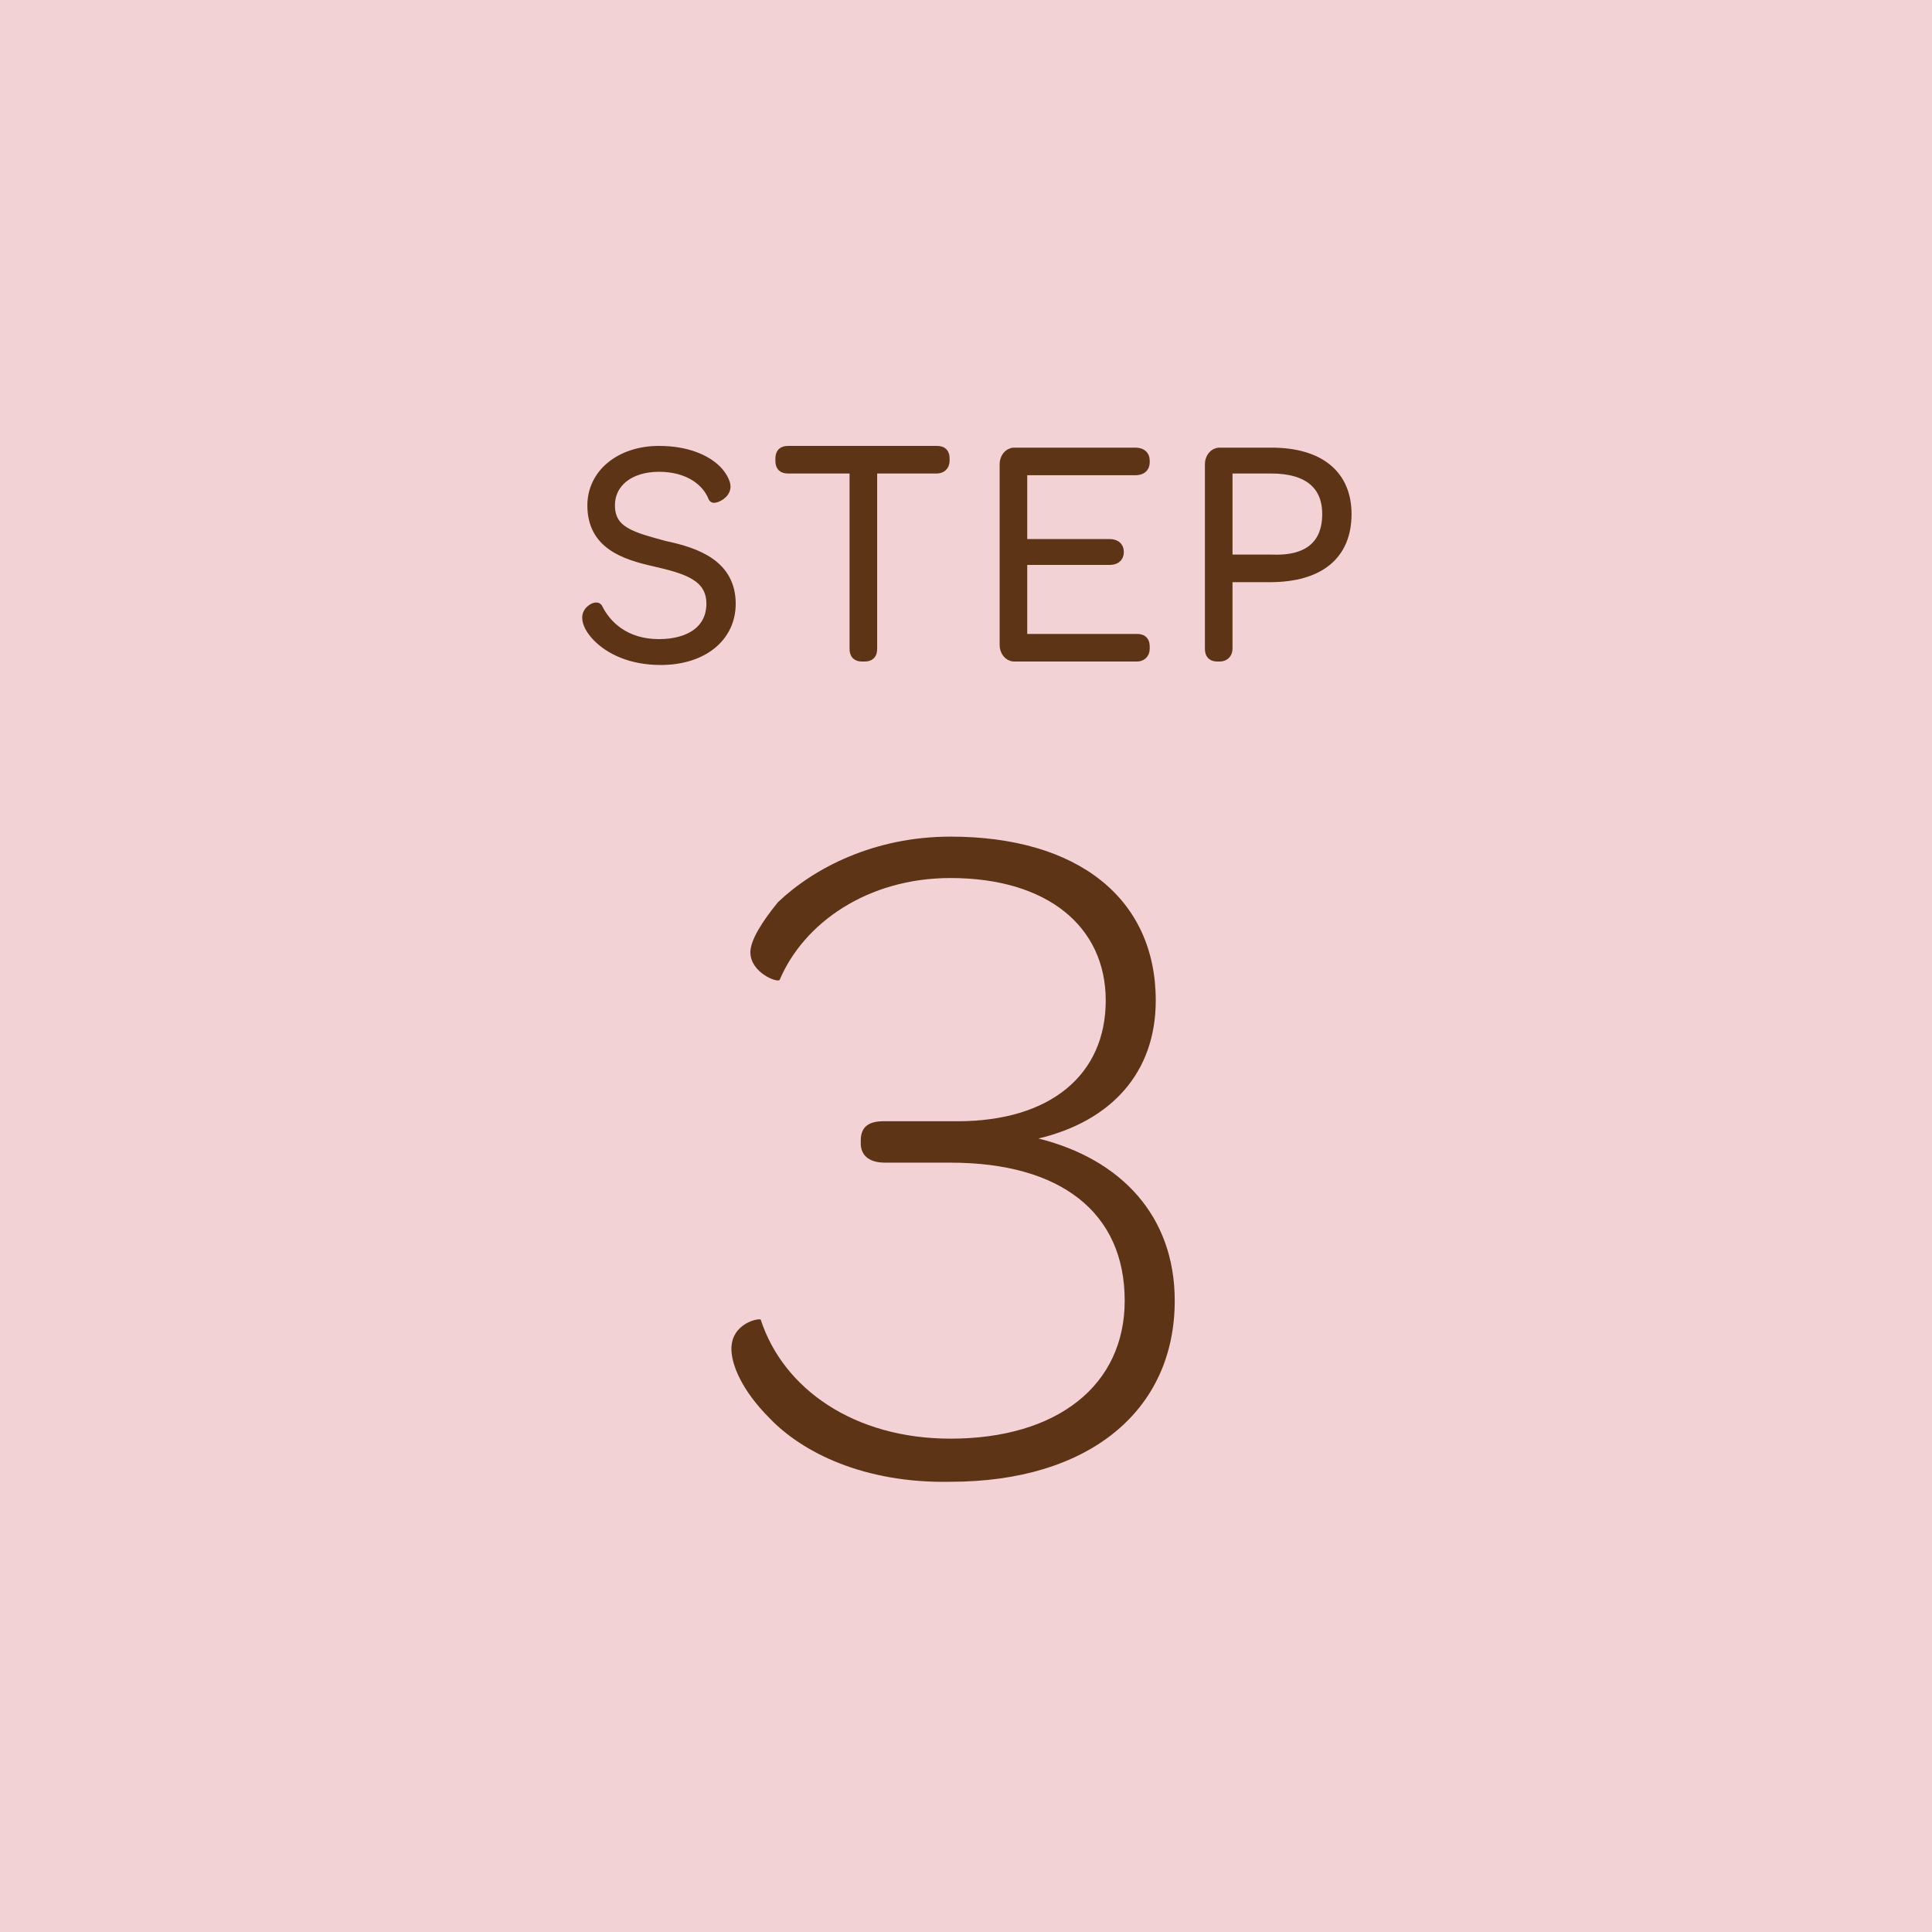 <?xml version="1.0" encoding="utf-8"?>
<!-- Generator: Adobe Illustrator 28.7.3, SVG Export Plug-In . SVG Version: 9.03 Build 54978)  -->
<svg version="1.1" id="レイヤー_1" xmlns="http://www.w3.org/2000/svg" xmlns:xlink="http://www.w3.org/1999/xlink" x="0px"
	 y="0px" viewBox="0 0 112 112" style="enable-background:new 0 0 112 112;" xml:space="preserve">
<style type="text/css">
	.st0{fill:#F3D2D6;}
	.st1{fill:#5E3417;}
	.st2{fill:#5E3417;stroke:#5E3417;stroke-width:0.7;stroke-linejoin:round;stroke-miterlimit:10;}
</style>
<circle class="st0" cx="56" cy="56" r="85"/>
<g>
	<g>
		<path class="st1" d="M44.6,82.2c-1.6-1.6-2.2-3.1-2.2-4c0-1.5,1.6-1.8,1.7-1.7c1.3,4,5.4,6.9,11,6.9c6.2,0,10.1-3.1,10.1-8
			c0-5.1-3.7-8-10.1-8h-3.8c-1,0-1.4-0.5-1.4-1.1v-0.2c0-0.8,0.5-1.1,1.3-1.1h4.3c5.4,0,8.6-2.7,8.6-7c0-4.3-3.4-7.1-9-7.1
			c-4.8,0-8.5,2.6-9.9,5.9c-0.1,0.2-1.7-0.4-1.7-1.6c0-0.7,0.7-1.8,1.6-2.9c2.1-2,5.6-3.8,10-3.8c7.4,0,11.9,3.6,11.9,9.5
			c0,4.2-2.6,7-6.8,8c4.8,1.2,7.9,4.5,7.9,9.4c0,6.4-5,10.5-13,10.5C50.1,86,46.5,84.2,44.6,82.2z"/>
	</g>
</g>
<g>
	<g>
		<path class="st2" d="M34.1,35.8c0-0.4,0.5-0.6,0.5-0.5c0.5,1,1.6,2.1,3.6,2.1c1.9,0,3.1-0.9,3.1-2.4c0-1.7-1.6-2.1-3.3-2.5
			c-1.8-0.4-3.6-1-3.6-3.2c0-1.8,1.6-3.1,3.8-3.1c1.6,0,2.7,0.5,3.3,1.1c0.3,0.3,0.5,0.7,0.5,0.9c0,0.4-0.5,0.6-0.6,0.6
			c-0.4-1-1.5-1.8-3.2-1.8s-2.9,0.9-2.9,2.3c0,1.6,1.4,1.9,3.2,2.4c1.9,0.4,3.8,1.1,3.8,3.3c0,1.9-1.6,3.2-4,3.2
			c-1.7,0-2.9-0.6-3.6-1.3C34.3,36.5,34.1,36.1,34.1,35.8z"/>
		<path class="st2" d="M49.5,27.1h-3.8c-0.3,0-0.4-0.1-0.4-0.4v-0.1c0-0.3,0.1-0.4,0.4-0.4h8.6c0.3,0,0.4,0.1,0.4,0.4v0.1
			c0,0.3-0.2,0.4-0.4,0.4h-3.8v10.5c0,0.3-0.1,0.4-0.4,0.4h-0.1c-0.3,0-0.4-0.1-0.4-0.4V27.1z"/>
		<path class="st2" d="M58.3,37.4V26.9c0-0.3,0.2-0.6,0.5-0.6h7c0.3,0,0.5,0.1,0.5,0.4v0.1c0,0.3-0.2,0.4-0.5,0.4h-6.6v4.4h5.1
			c0.3,0,0.5,0.1,0.5,0.4V32c0,0.3-0.2,0.4-0.5,0.4h-5.1v4.7h6.7c0.3,0,0.4,0.1,0.4,0.4v0.1c0,0.3-0.2,0.4-0.4,0.4h-7.1
			C58.5,38,58.3,37.7,58.3,37.4z"/>
		<path class="st2" d="M70.2,37.6V26.9c0-0.3,0.2-0.6,0.5-0.6h3c2.8,0,4.3,1.3,4.3,3.5c0,2.3-1.5,3.6-4.4,3.6h-2.5v4.2
			c0,0.2-0.1,0.4-0.4,0.4h-0.1C70.3,38,70.2,37.9,70.2,37.6z M77,29.8c0-1.7-1.1-2.7-3.3-2.7h-2.6v5.4h2.6
			C75.9,32.6,77,31.6,77,29.8z"/>
	</g>
</g>
</svg>
